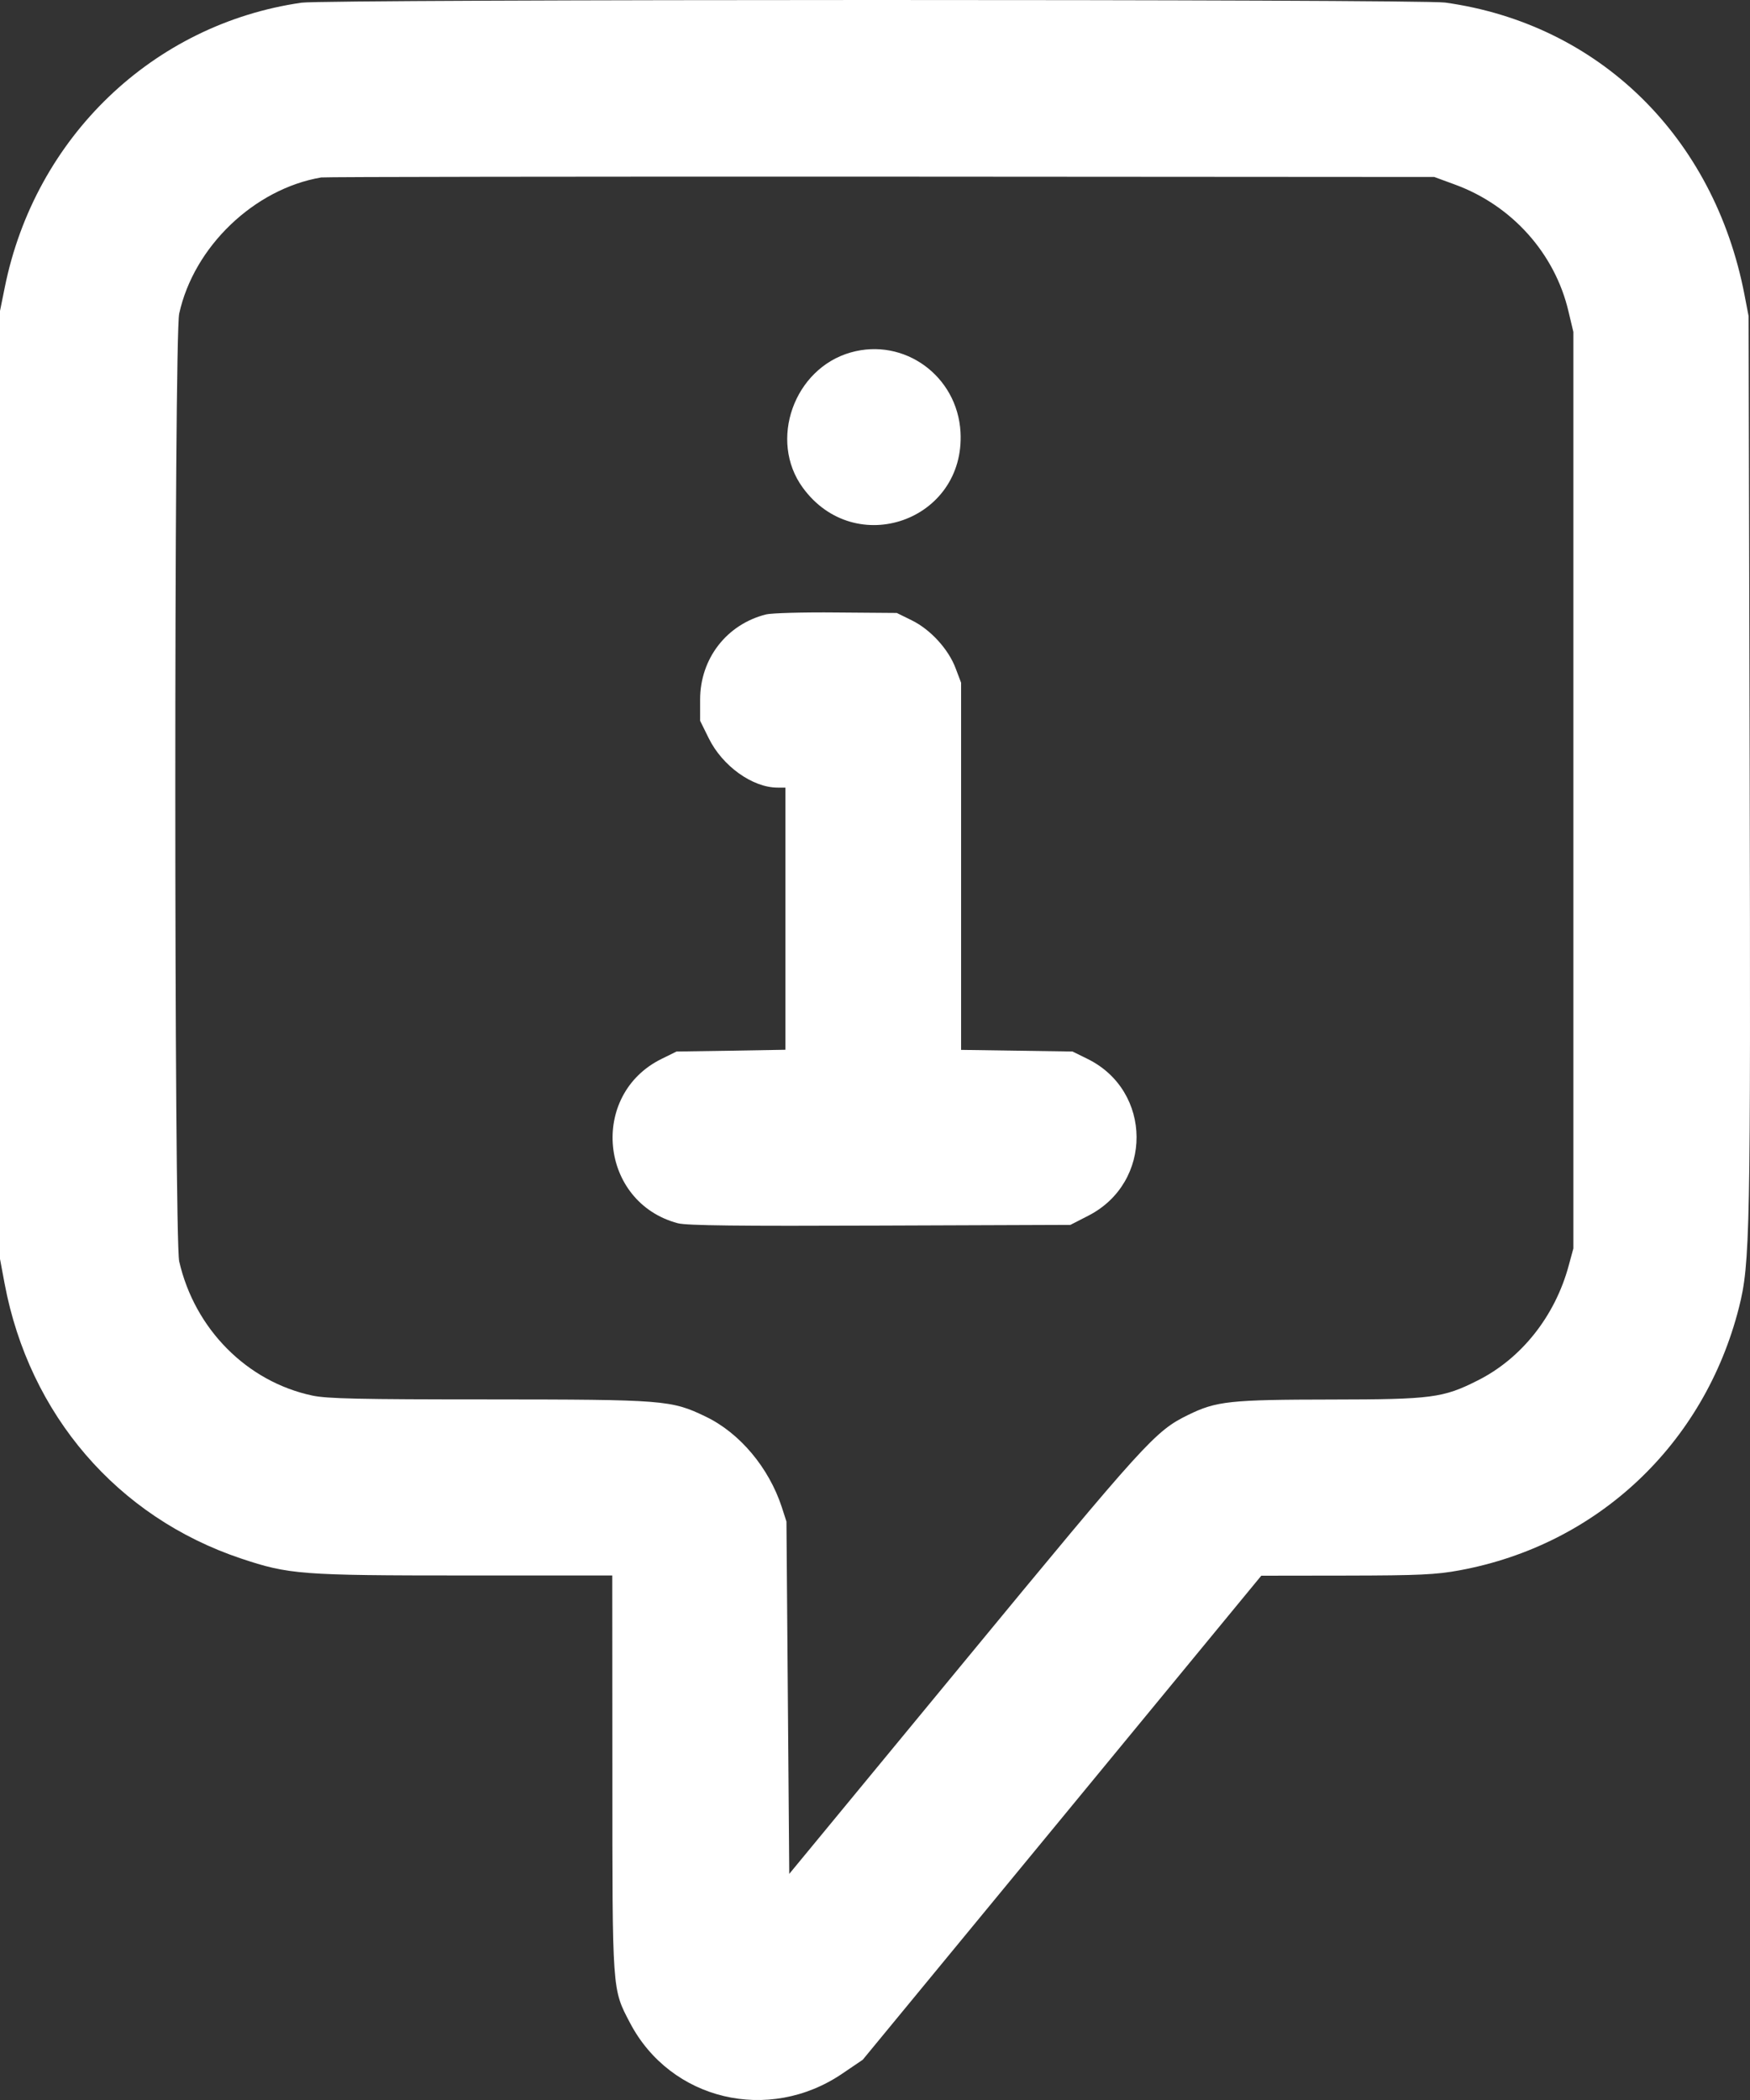 <svg xmlns="http://www.w3.org/2000/svg" width="15" height="18" viewBox="0 0 15 18" fill="none">
    <rect x="0" y="0" width="15" height="18" fill="#333333" stroke="none"/>
    <path fill-rule="evenodd" clip-rule="evenodd" d="M2.585 0.023C1.312 0.206 0.3 1.177 0.041 2.463L0 2.665V6.728V10.791L0.04 11.005C0.252 12.127 1.006 13.003 2.064 13.358C2.477 13.496 2.577 13.504 3.984 13.504L5.248 13.504L5.249 15.198C5.249 17.083 5.246 17.045 5.4 17.339C5.748 18.003 6.59 18.203 7.221 17.773L7.395 17.655L9.103 15.581L10.811 13.506L11.543 13.505C12.165 13.504 12.311 13.497 12.51 13.46C13.69 13.243 14.607 12.381 14.905 11.209C15.001 10.83 15.006 10.574 14.997 6.526L14.988 2.71L14.953 2.528C14.692 1.171 13.704 0.205 12.387 0.022C12.173 -0.008 2.791 -0.007 2.585 0.023ZM12.471 1.582C12.96 1.761 13.328 2.173 13.444 2.669L13.486 2.845V6.773V10.701L13.446 10.848C13.329 11.281 13.041 11.645 12.665 11.833C12.37 11.982 12.271 11.995 11.418 11.996C10.541 11.997 10.426 12.009 10.182 12.129C9.901 12.267 9.823 12.352 8.249 14.262L6.765 16.062L6.753 14.552L6.741 13.042L6.701 12.918C6.59 12.58 6.341 12.283 6.05 12.143C5.754 12 5.695 11.996 4.184 11.995C3.084 11.995 2.803 11.989 2.677 11.962C2.117 11.843 1.669 11.392 1.536 10.812C1.492 10.617 1.491 2.89 1.536 2.688C1.662 2.114 2.179 1.619 2.753 1.521C2.784 1.516 4.944 1.513 7.552 1.514L12.294 1.517L12.471 1.582ZM7.292 3.021C6.805 3.159 6.586 3.776 6.881 4.18C7.33 4.796 8.274 4.463 8.233 3.704C8.206 3.222 7.75 2.891 7.292 3.021ZM6.568 5.266C6.23 5.35 6.001 5.644 6.001 5.997L6.001 6.178L6.075 6.328C6.192 6.566 6.45 6.751 6.665 6.751H6.732V7.875V8.998L6.265 9.006L5.799 9.013L5.671 9.076C5.047 9.383 5.138 10.306 5.81 10.485C5.885 10.505 6.33 10.51 7.543 10.505L9.175 10.499L9.329 10.42C9.883 10.136 9.879 9.35 9.321 9.076L9.193 9.013L8.715 9.006L8.238 8.999V7.425V5.852L8.191 5.728C8.13 5.565 7.976 5.396 7.815 5.317L7.687 5.254L7.17 5.25C6.886 5.247 6.615 5.255 6.568 5.266Z" fill="white"/>
</svg>